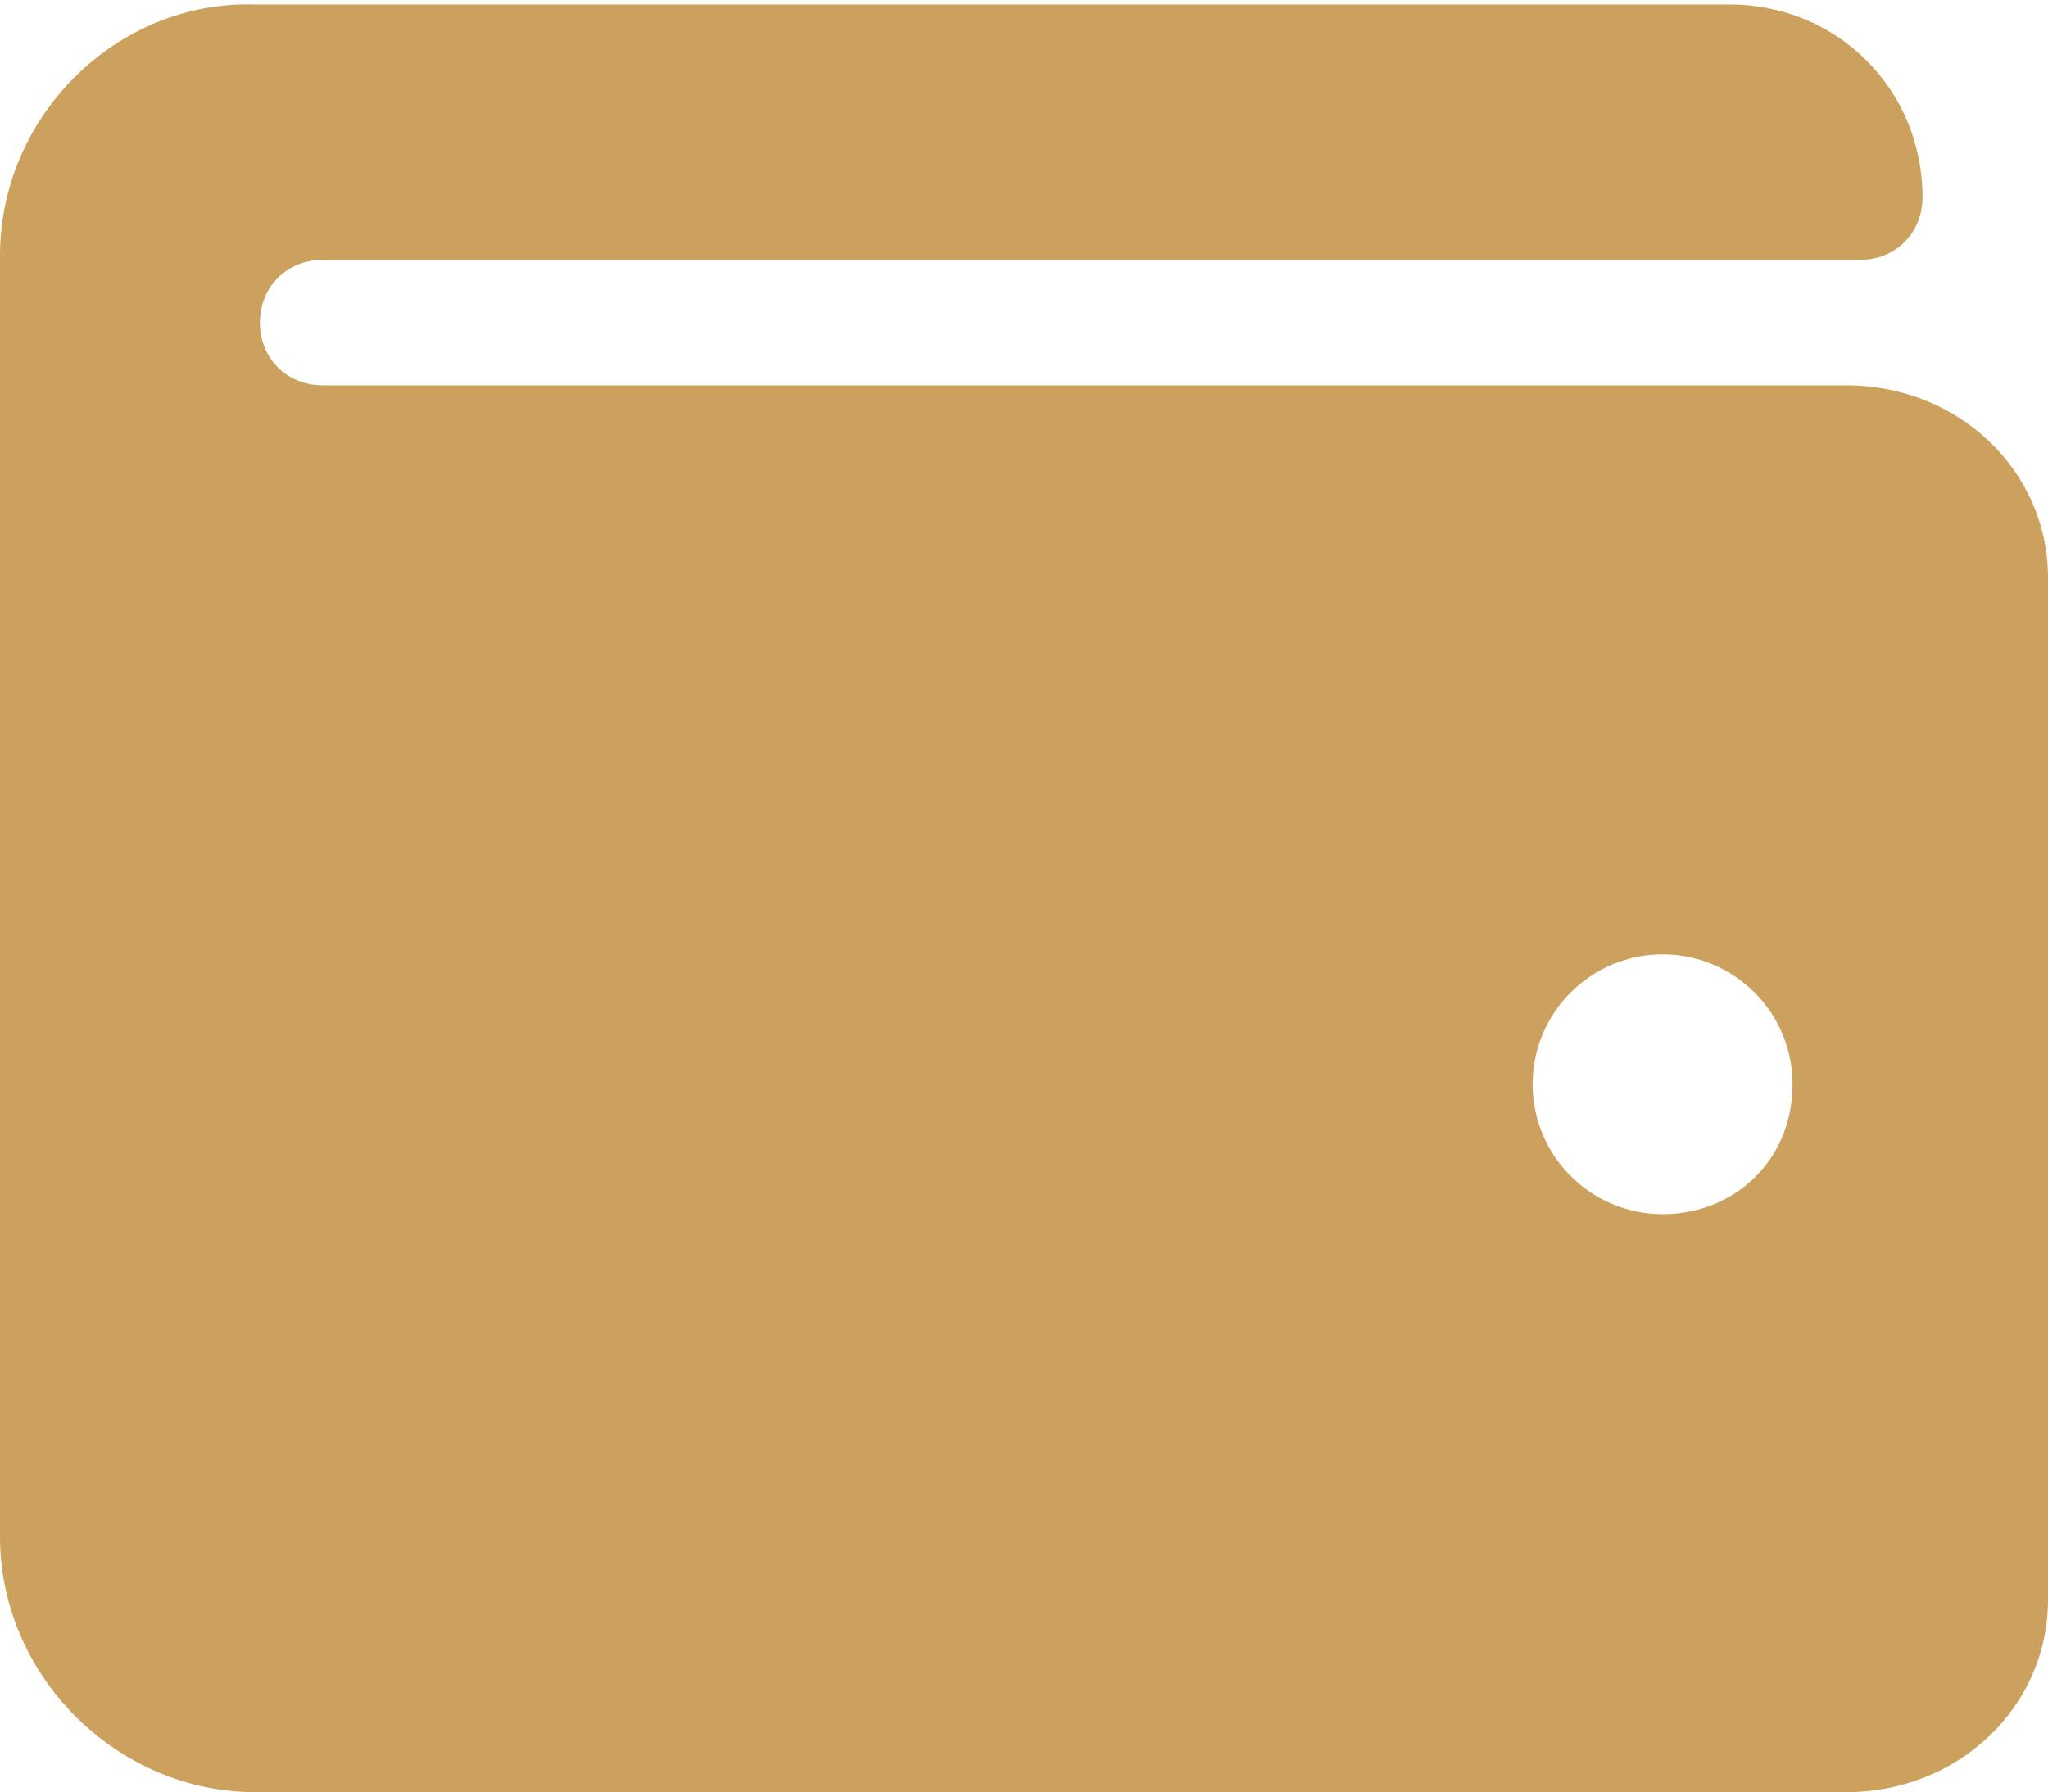 <?xml version="1.0" encoding="utf-8"?>
<!-- Generator: Adobe Illustrator 25.4.2, SVG Export Plug-In . SVG Version: 6.00 Build 0)  -->
<svg version="1.0" id="Ebene_1" focusable="false" xmlns="http://www.w3.org/2000/svg" xmlns:xlink="http://www.w3.org/1999/xlink"
	 x="0px" y="0px" width="45.7px" height="40px" viewBox="0 0 45.7 40" style="enable-background:new 0 0 45.7 40;"
	 xml:space="preserve">
<style type="text/css">
	.st0{fill:#CCA15D;}
</style>
<path class="st0" d="M41.2,8.6h-34c-0.8,0-1.4-0.6-1.4-1.4s0.6-1.4,1.4-1.4h34.3c0.8,0,1.4-0.6,1.4-1.4c0-2.4-1.9-4.3-4.3-4.3H5.7
	C2.6,0,0,2.6,0,5.7v28.6C0,37.4,2.6,40,5.7,40h35.5c2.5,0,4.5-1.9,4.5-4.3V12.9C45.7,10.5,43.7,8.6,41.2,8.6z M37.1,27.1
	c-1.6,0-2.9-1.3-2.9-2.9c0-1.6,1.3-2.9,2.9-2.9s2.9,1.3,2.9,2.9C40,25.9,38.7,27.1,37.1,27.1z"/>
</svg>
